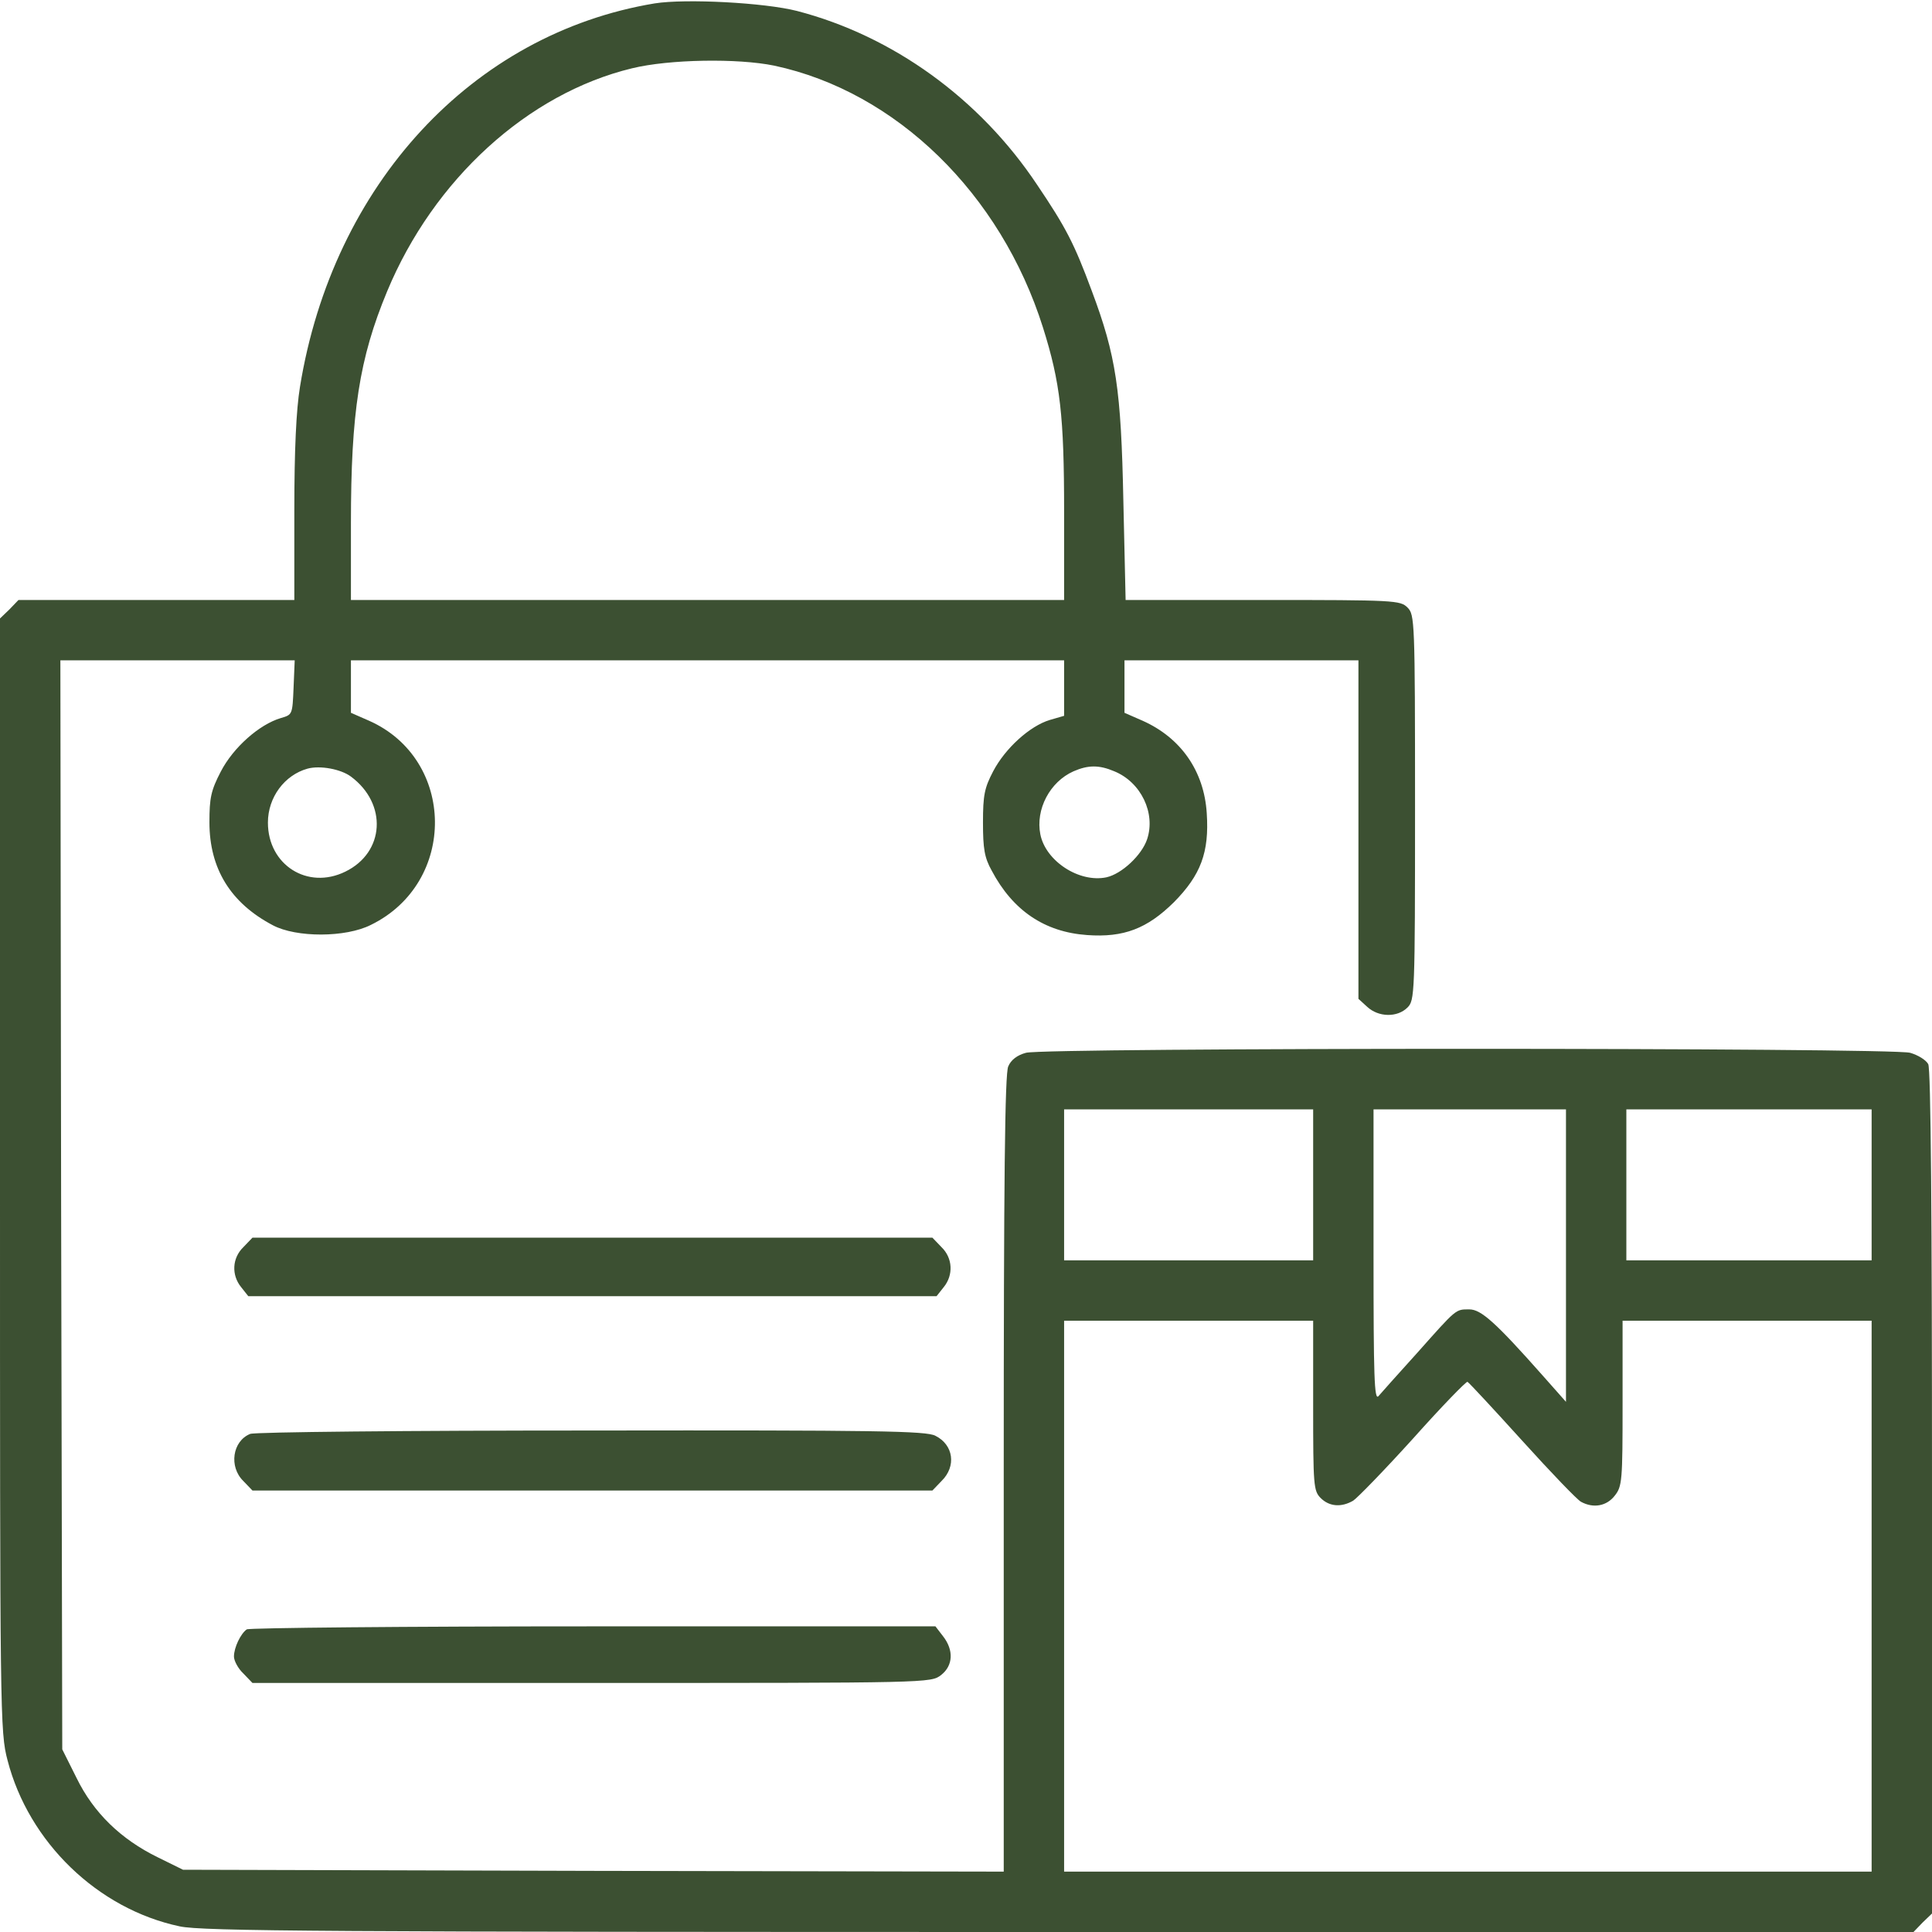 <?xml version="1.0" standalone="no"?>
<!DOCTYPE svg PUBLIC "-//W3C//DTD SVG 20010904//EN"
 "http://www.w3.org/TR/2001/REC-SVG-20010904/DTD/svg10.dtd">
<svg version="1.0" xmlns="http://www.w3.org/2000/svg"
 width="512pt" height="512pt" viewBox="0 0 512 512"
 preserveAspectRatio="xMidYMid meet">

<g transform="translate(0,512) scale(0.1,-0.1)"
fill="#3c5032" stroke="none">
<path d="M1735 5111 c-483 -80 -853 -480 -940 -1016 -10 -61 -15 -167 -15
-327 l0 -238 -365 0 -366 0 -24 -25 -25 -24 0 -1474 c0 -1440 0 -1476 20
-1552 56 -217 239 -394 456 -440 59 -13 390 -15 2332 -15 l2263 0 24 25 25 24
0 1116 c0 734 -3 1123 -10 1135 -6 11 -27 24 -48 30 -50 14 -2293 14 -2343 0
-23 -6 -40 -19 -47 -36 -9 -18 -12 -301 -12 -1080 l0 -1054 -1087 2 -1088 3
-67 33 c-98 48 -170 118 -215 210 l-38 76 -3 1443 -2 1443 310 0 311 0 -3 -72
c-3 -72 -3 -72 -34 -81 -57 -17 -126 -78 -159 -142 -26 -50 -30 -70 -30 -134
0 -123 56 -214 168 -273 62 -33 193 -33 260 1 229 112 225 439 -5 541 l-48 21
0 69 0 70 945 0 945 0 0 -73 0 -74 -38 -11 c-53 -16 -118 -75 -150 -136 -23
-44 -27 -63 -27 -136 0 -69 4 -93 23 -127 56 -106 140 -163 253 -171 97 -7
159 17 230 87 71 72 94 132 87 236 -7 112 -69 200 -170 245 l-48 21 0 69 0 70
310 0 310 0 0 -448 0 -449 23 -21 c30 -28 80 -29 107 -2 19 19 20 33 20 530 0
497 -1 511 -20 530 -19 19 -33 20 -384 20 l-363 0 -6 263 c-6 295 -19 384 -84
557 -46 124 -68 167 -145 281 -152 228 -382 394 -636 460 -86 22 -295 33 -377
20z m317 -165 c323 -69 600 -339 712 -694 46 -146 56 -234 56 -488 l0 -234
-945 0 -945 0 0 203 c0 294 22 437 96 615 123 296 372 524 649 591 98 24 280
27 377 7z m-1122 -1884 c97 -72 90 -201 -15 -252 -100 -49 -205 18 -205 130 0
67 44 126 105 143 33 9 88 -1 115 -21z m2023 14 c71 -29 110 -111 87 -180 -14
-42 -67 -92 -108 -101 -72 -15 -161 43 -175 114 -13 66 25 139 88 167 39 17
68 17 108 0z m527 -1096 l0 -200 -330 0 -330 0 0 200 0 200 330 0 330 0 0
-200z m670 -187 l0 -388 -62 70 c-124 140 -163 175 -194 175 -37 0 -33 3 -138
-115 -50 -55 -96 -107 -103 -115 -11 -12 -13 52 -13 373 l0 387 255 0 255 0 0
-387z m810 187 l0 -200 -325 0 -325 0 0 200 0 200 325 0 325 0 0 -200z m-1480
-585 c0 -212 1 -226 20 -245 23 -23 55 -25 86 -7 11 7 83 81 159 165 75 84
141 152 144 150 4 -2 69 -72 145 -156 76 -84 146 -157 156 -162 33 -18 68 -11
89 16 20 25 21 39 21 245 l0 219 330 0 330 0 0 -730 0 -730 -1070 0 -1070 0 0
730 0 730 330 0 330 0 0 -225z"/>
<path d="M645 1815 c-30 -29 -32 -74 -6 -106 l19 -24 912 0 912 0 19 24 c26
32 24 77 -6 106 l-24 25 -901 0 -901 0 -24 -25z"/>
<path d="M663 1320 c-47 -19 -57 -87 -18 -125 l24 -25 901 0 901 0 24 25 c40
39 32 96 -16 120 -24 13 -155 15 -911 14 -486 0 -893 -4 -905 -9z"/>
<path d="M654 802 c-16 -11 -34 -48 -34 -72 0 -11 11 -32 25 -45 l24 -25 899
0 c895 0 899 0 926 21 32 25 34 66 5 103 l-20 26 -907 0 c-499 0 -912 -4 -918
-8z"/>
</g>
</svg>
